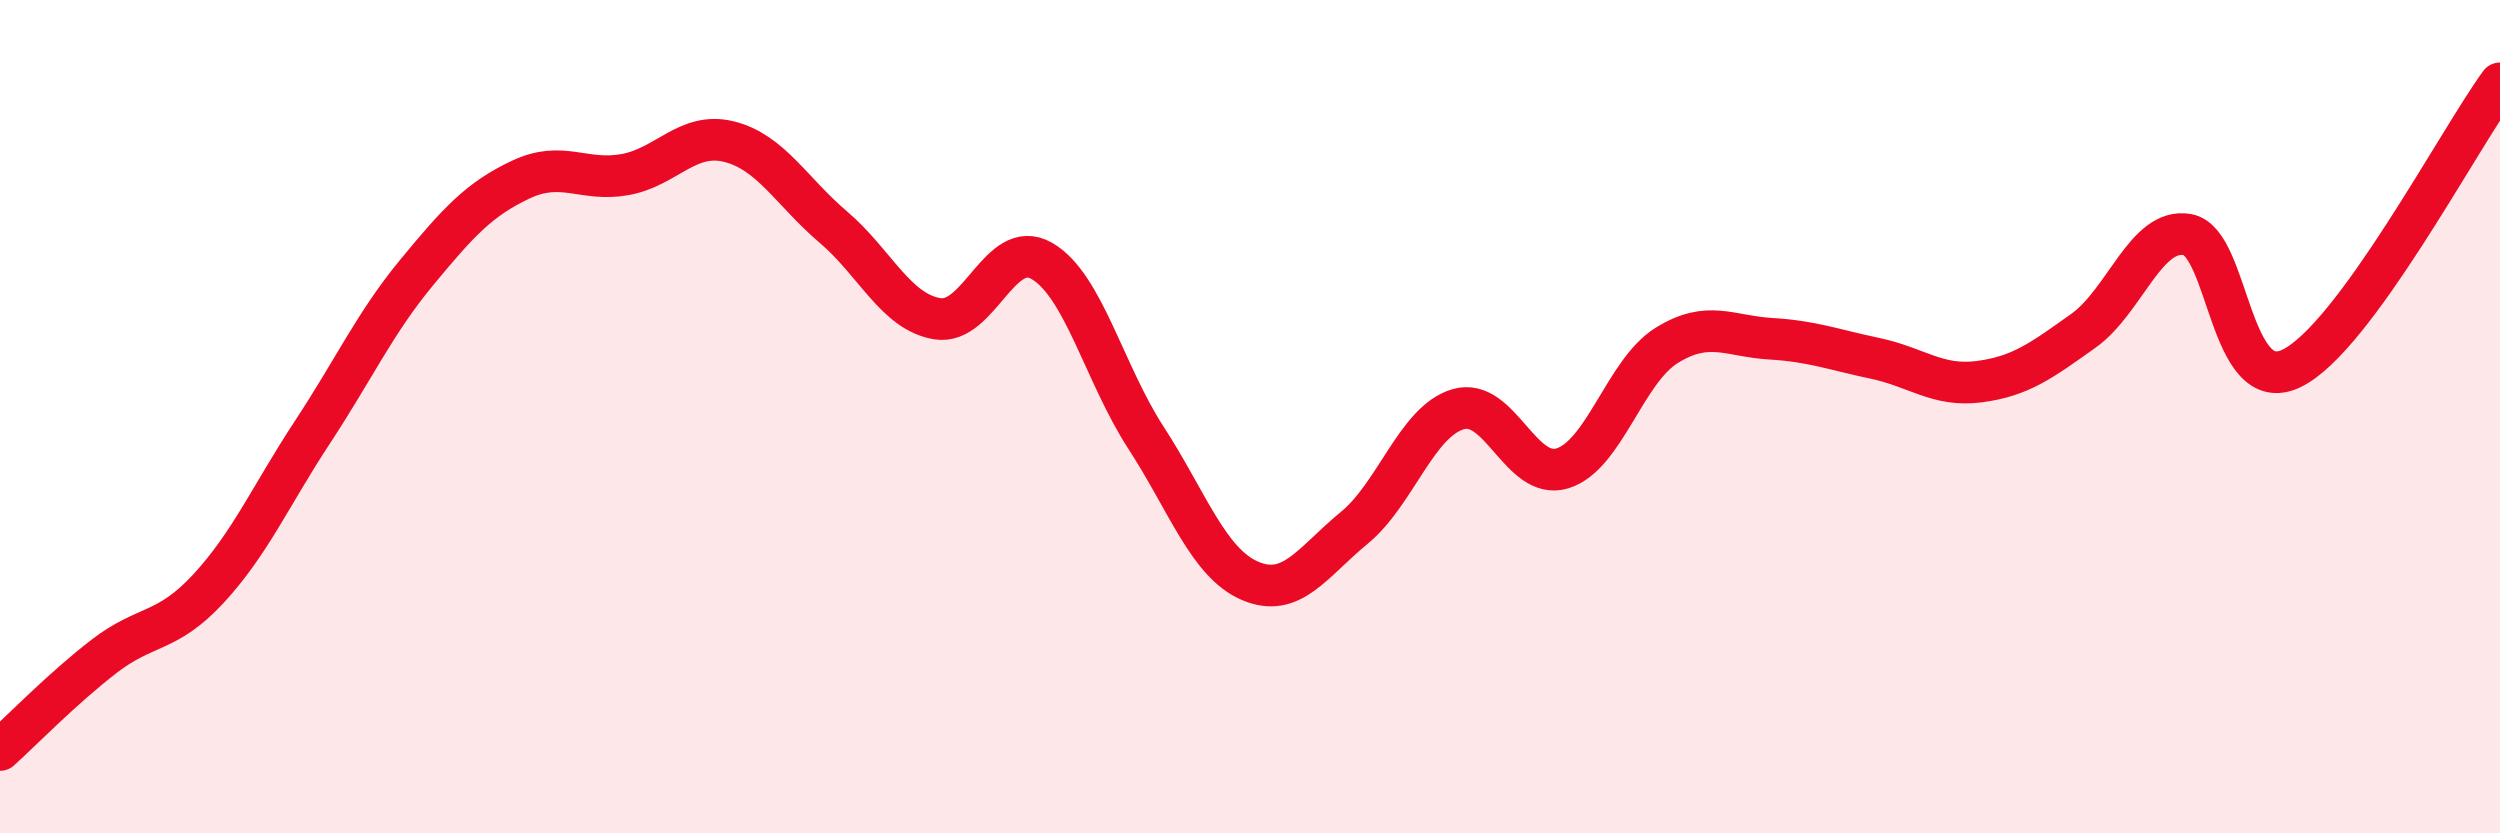 
    <svg width="60" height="20" viewBox="0 0 60 20" xmlns="http://www.w3.org/2000/svg">
      <path
        d="M 0,18 C 0.5,17.55 1.5,16.52 2.5,15.75 C 3.5,14.98 4,15.21 5,14.13 C 6,13.05 6.5,11.89 7.5,10.37 C 8.5,8.85 9,7.75 10,6.54 C 11,5.33 11.5,4.78 12.5,4.31 C 13.5,3.84 14,4.37 15,4.19 C 16,4.01 16.5,3.15 17.5,3.4 C 18.5,3.65 19,4.6 20,5.45 C 21,6.3 21.5,7.49 22.5,7.65 C 23.5,7.81 24,5.69 25,6.26 C 26,6.83 26.5,8.96 27.5,10.5 C 28.5,12.04 29,13.51 30,13.94 C 31,14.37 31.5,13.49 32.5,12.67 C 33.5,11.85 34,10.11 35,9.82 C 36,9.53 36.5,11.55 37.5,11.24 C 38.5,10.93 39,8.91 40,8.29 C 41,7.67 41.5,8.07 42.5,8.13 C 43.5,8.19 44,8.39 45,8.6 C 46,8.81 46.5,9.29 47.5,9.16 C 48.5,9.03 49,8.65 50,7.94 C 51,7.23 51.5,5.45 52.5,5.63 C 53.5,5.81 53.5,9.57 55,8.84 C 56.5,8.11 59,3.37 60,2L60 20L0 20Z"
        fill="#EB0A25"
        opacity="0.1"
        stroke-linecap="round"
        stroke-linejoin="round"
      />
      <path
        d="M 0,18 C 0.5,17.55 1.5,16.52 2.5,15.75 C 3.5,14.98 4,15.21 5,14.13 C 6,13.05 6.5,11.89 7.5,10.37 C 8.5,8.85 9,7.75 10,6.54 C 11,5.33 11.5,4.78 12.5,4.31 C 13.5,3.84 14,4.37 15,4.19 C 16,4.01 16.5,3.15 17.5,3.4 C 18.5,3.65 19,4.6 20,5.45 C 21,6.3 21.5,7.49 22.5,7.65 C 23.5,7.81 24,5.69 25,6.26 C 26,6.83 26.5,8.96 27.5,10.5 C 28.5,12.04 29,13.51 30,13.94 C 31,14.37 31.5,13.49 32.5,12.67 C 33.5,11.85 34,10.11 35,9.82 C 36,9.53 36.5,11.55 37.5,11.24 C 38.5,10.93 39,8.91 40,8.29 C 41,7.67 41.5,8.07 42.5,8.13 C 43.5,8.19 44,8.39 45,8.6 C 46,8.81 46.5,9.29 47.5,9.16 C 48.5,9.03 49,8.65 50,7.94 C 51,7.23 51.5,5.45 52.5,5.63 C 53.5,5.81 53.5,9.57 55,8.84 C 56.5,8.11 59,3.37 60,2"
        stroke="#EB0A25"
        stroke-width="1"
        fill="none"
        stroke-linecap="round"
        stroke-linejoin="round"
      />
    </svg>
  